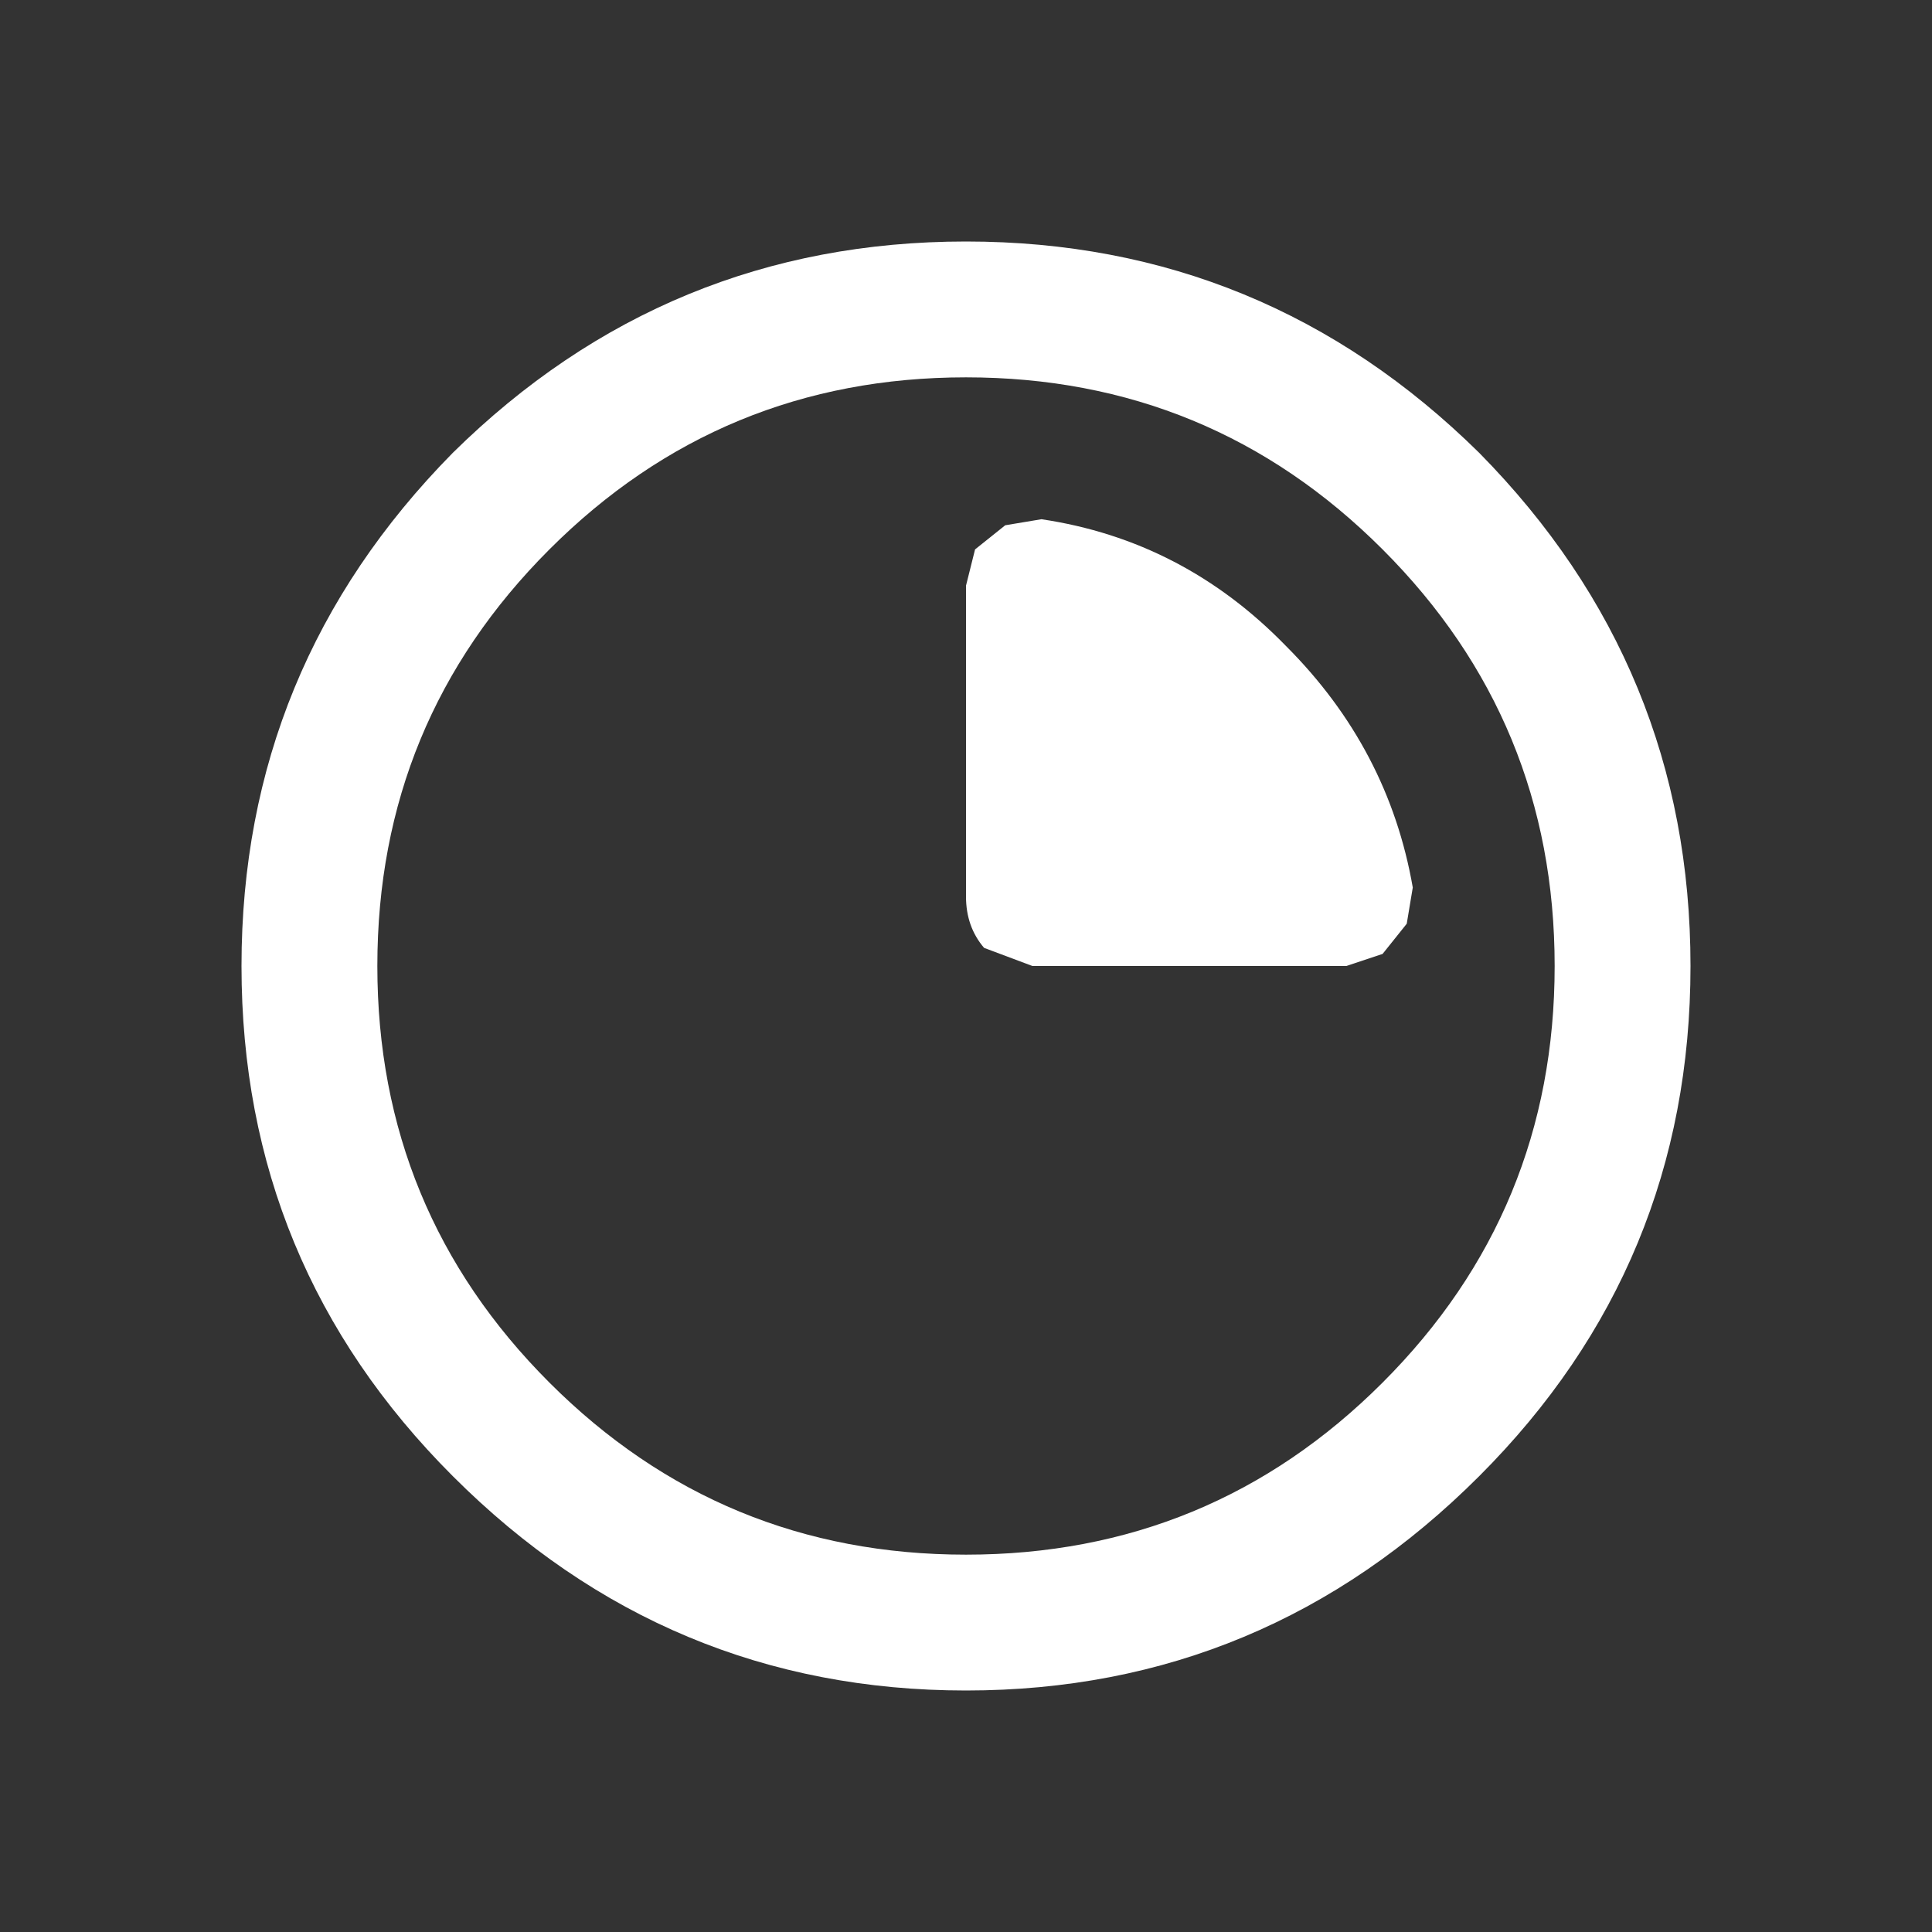 <svg width="32" height="32" xmlns="http://www.w3.org/2000/svg" xmlns:xlink="http://www.w3.org/1999/xlink">
  <rect width="100%" height="100%" fill="#333333" stroke="none"/>
  <defs/>
  <g>
    <path stroke="none" fill="#FFFFFF" d="M4 16 Q4 11.05 7.5 7.5 11.05 4 16 4 20.95 4 24.5 7.5 28 11.05 28 16 28 20.95 24.5 24.45 20.95 28 16 28 11.05 28 7.5 24.45 4 20.95 4 16 M21.3 10.7 Q23 12.4 23.4 14.7 L23.3 15.3 22.9 15.8 22.3 16 17.1 16 16.3 15.7 Q16 15.35 16 14.85 L16 9.7 16.15 9.1 16.65 8.7 17.25 8.6 Q19.6 8.95 21.3 10.7 M16 6.25 Q11.95 6.25 9.1 9.1 6.25 11.95 6.25 16 6.25 20.05 9.1 22.9 11.95 25.75 16 25.75 20.05 25.75 22.9 22.9 25.75 20.05 25.75 16 25.75 11.95 22.9 9.1 20.05 6.25 16 6.25"/>
  </g>
</svg>